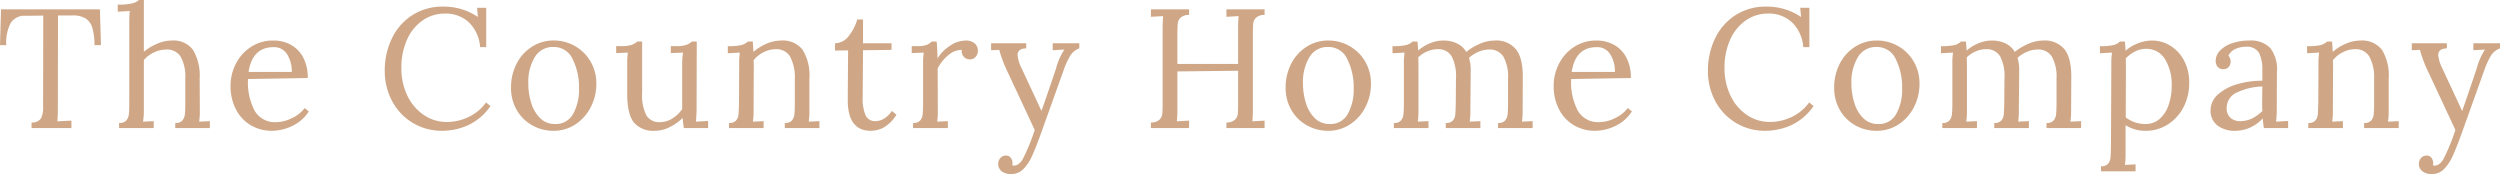 <svg xmlns="http://www.w3.org/2000/svg" width="442.08" height="30.78" viewBox="0 0 442.08 30.78">
  <path id="logoAlt" d="M6.24-.99a1.871,1.871,0,0,0,1.665-.72A4.274,4.274,0,0,0,8.28-3.75v-.93l.03-15.21-3.09.03a2.907,2.907,0,0,0-2.655,1.245A7.542,7.542,0,0,0,1.77-14.67H.66L.84-21H18.33l.18,6.33H17.37A11.233,11.233,0,0,0,17-17.685a3,3,0,0,0-1.17-1.68,4.2,4.2,0,0,0-2.355-.555H10.92L10.89-3.57A22.65,22.65,0,0,1,10.8-1.2l2.49-.12V0H6.24ZM21.72-.9a1.616,1.616,0,0,0,1.26-.435,1.952,1.952,0,0,0,.465-1.125q.075-.69.075-2.1V-18.75a18.013,18.013,0,0,1,.09-1.95l-2.13.12v-1.26a10.875,10.875,0,0,0,2.565-.21,2.808,2.808,0,0,0,1.185-.6h.87v9.15a9.4,9.4,0,0,1,2.37-1.425,6.564,6.564,0,0,1,2.55-.555,4.31,4.31,0,0,1,3.75,1.62,8.942,8.942,0,0,1,1.2,5.1L36-3.18a12.856,12.856,0,0,1-.12,2.04l1.89-.09V0H31.65V-.9A1.566,1.566,0,0,0,32.9-1.335a1.99,1.99,0,0,0,.45-1.11q.075-.675.075-2.115v-4.2a7.3,7.3,0,0,0-.81-3.855,2.8,2.8,0,0,0-2.55-1.275,5.057,5.057,0,0,0-2.2.525A5.013,5.013,0,0,0,26.1-12.03v8.85a12.153,12.153,0,0,1-.15,2.04l1.89-.09V0H21.72ZM48.75.48A7.253,7.253,0,0,1,45.015-.5a6.872,6.872,0,0,1-2.625-2.79,8.818,8.818,0,0,1-.96-4.185,8.424,8.424,0,0,1,.96-3.945,7.649,7.649,0,0,1,2.685-2.955,7.077,7.077,0,0,1,3.915-1.11,6.365,6.365,0,0,1,3.09.75A5.426,5.426,0,0,1,54.27-12.5a7.526,7.526,0,0,1,.81,3.645l-10.56.18A10.69,10.69,0,0,0,45.7-3.06,4.09,4.09,0,0,0,49.47-1.05a6.37,6.37,0,0,0,2.835-.72A6.062,6.062,0,0,0,54.54-3.54l.72.6A7,7,0,0,1,52.305-.36,8.426,8.426,0,0,1,48.75.48ZM52.26-9.93a5.692,5.692,0,0,0-.81-3.09,2.68,2.68,0,0,0-2.43-1.29q-3.72,0-4.41,4.38ZM78.9.48A9.951,9.951,0,0,1,73.635-.93,9.862,9.862,0,0,1,70-4.77a11.23,11.23,0,0,1-1.305-5.4,13.067,13.067,0,0,1,1.185-5.52,10.055,10.055,0,0,1,3.54-4.185A9.852,9.852,0,0,1,79.11-21.48a10.74,10.74,0,0,1,6.06,1.83l-.15-1.62h1.62v6.96H85.56A6.769,6.769,0,0,0,83.6-18.675,5.969,5.969,0,0,0,79.32-20.25a6.792,6.792,0,0,0-3.885,1.185A8.056,8.056,0,0,0,72.66-15.69a11.889,11.889,0,0,0-1.02,5.07,10.948,10.948,0,0,0,1.08,4.935A8.5,8.5,0,0,0,75.63-2.3,7.166,7.166,0,0,0,79.68-1.08a8.782,8.782,0,0,0,3.87-.9,8.068,8.068,0,0,0,3.06-2.55l.78.63A9.722,9.722,0,0,1,83.4-.5,11.238,11.238,0,0,1,78.9.48Zm19.65,0A7.579,7.579,0,0,1,94.755-.5a7.189,7.189,0,0,1-2.73-2.715,7.714,7.714,0,0,1-1-3.93,9.066,9.066,0,0,1,.99-4.245,7.655,7.655,0,0,1,2.715-3,6.991,6.991,0,0,1,3.825-1.1,7.483,7.483,0,0,1,3.81,1.005,7.379,7.379,0,0,1,2.745,2.745,7.6,7.6,0,0,1,1,3.87,8.918,8.918,0,0,1-1,4.2,7.855,7.855,0,0,1-2.73,3.03A6.922,6.922,0,0,1,98.55.48Zm.24-1.2a3.461,3.461,0,0,0,3.225-1.8,8.851,8.851,0,0,0,1.035-4.47,11.109,11.109,0,0,0-1.125-5.19,3.611,3.611,0,0,0-3.375-2.16,3.677,3.677,0,0,0-3.345,1.83,8.441,8.441,0,0,0-1.125,4.5,11.86,11.86,0,0,0,.525,3.585,6.224,6.224,0,0,0,1.59,2.685A3.612,3.612,0,0,0,98.79-.72Zm17.7,1.2a4.514,4.514,0,0,1-3.735-1.47q-1.185-1.47-1.185-5.07V-11.4a12.1,12.1,0,0,1,.12-1.95l-2.07.09v-1.23h.93a5.665,5.665,0,0,0,1.77-.21,2.87,2.87,0,0,0,1.02-.6h.87v9.15a7.807,7.807,0,0,0,.735,3.87,2.622,2.622,0,0,0,2.445,1.23,4.084,4.084,0,0,0,2.175-.66,5.559,5.559,0,0,0,1.725-1.65v-7.71a13.936,13.936,0,0,1,.15-2.28l-2.16.09v-1.23h.93a5.665,5.665,0,0,0,1.77-.21,2.87,2.87,0,0,0,1.02-.6h.87l-.03,11.34a26.583,26.583,0,0,1-.12,2.82l2.16-.12V0h-4.29q-.15-.93-.21-1.8a8.538,8.538,0,0,1-2.31,1.635A5.853,5.853,0,0,1,116.49.48ZM129.57-.9a1.566,1.566,0,0,0,1.245-.435,1.873,1.873,0,0,0,.435-1.08q.06-.645.09-2.145l.03-6.84a12.1,12.1,0,0,1,.12-1.95l-2.13.12v-1.26a10.007,10.007,0,0,0,2.43-.195,2.732,2.732,0,0,0,1.11-.615h.87q.06.57.12,1.83a8.533,8.533,0,0,1,2.325-1.455,6.522,6.522,0,0,1,2.565-.555,4.41,4.41,0,0,1,3.81,1.635,8.643,8.643,0,0,1,1.2,5.085v5.58a12.855,12.855,0,0,1-.12,2.04l1.89-.09V0h-6.12V-.9a1.566,1.566,0,0,0,1.245-.435,1.99,1.99,0,0,0,.45-1.11q.075-.675.075-2.115v-4.2a7.648,7.648,0,0,0-.84-3.885,2.782,2.782,0,0,0-2.55-1.305,4.7,4.7,0,0,0-2.145.54A5.209,5.209,0,0,0,133.92-12q.03.33.03,1.17l-.03,7.65a12.855,12.855,0,0,1-.12,2.04l1.89-.09V0h-6.12ZM154.65.48q-4.11,0-4.08-5.52l.06-8.7-2.31.03V-15a3.106,3.106,0,0,0,2.445-1.305,8.552,8.552,0,0,0,1.485-2.9h1.02V-15h5.04v1.17l-5.04.06q-.03,4.59-.045,6.36t-.015,1.98a7.487,7.487,0,0,0,.51,3.165,1.81,1.81,0,0,0,1.77,1.035,2.881,2.881,0,0,0,1.545-.48,4.528,4.528,0,0,0,1.335-1.32l.81.66a6.463,6.463,0,0,1-2.31,2.3A5.055,5.055,0,0,1,154.65.48ZM162.12-.9a1.566,1.566,0,0,0,1.245-.435,1.99,1.99,0,0,0,.45-1.11q.075-.675.075-2.115V-11.4a12.1,12.1,0,0,1,.12-1.95l-2.13.09v-1.23h.93a5.024,5.024,0,0,0,1.65-.195,2.955,2.955,0,0,0,.96-.615h.87q.12,1.17.15,2.97a7.3,7.3,0,0,1,2.145-2.19,5.039,5.039,0,0,1,2.9-.96,2.325,2.325,0,0,1,1.5.48,1.7,1.7,0,0,1,.6,1.41,1.558,1.558,0,0,1-.375.96,1.273,1.273,0,0,1-1.065.48,1.352,1.352,0,0,1-1.08-.495,1.459,1.459,0,0,1-.33-1.185,3.577,3.577,0,0,0-2.3.87,7.5,7.5,0,0,0-1.965,2.4l.03,7.38a12.855,12.855,0,0,1-.12,2.04l1.89-.09V0h-6.15Zm17.31,9.03a2.6,2.6,0,0,1-1.62-.48,1.6,1.6,0,0,1-.63-1.35,1.493,1.493,0,0,1,.375-1.005,1.227,1.227,0,0,1,.975-.435,1,1,0,0,1,.885.42,1.529,1.529,0,0,1,.285.87,2.264,2.264,0,0,1-.03.42.64.64,0,0,0,.33.06,1.339,1.339,0,0,0,.795-.3,2.817,2.817,0,0,0,.735-.87,34.664,34.664,0,0,0,2.1-5.13L178.95-9.69a22.986,22.986,0,0,1-1.59-4.14l-1.44.06V-15h6.21v.9h-.12q-1.41.09-1.41,1.2a6.562,6.562,0,0,0,.72,2.34l3.51,7.53q.9-2.55,2.58-7.53a10.917,10.917,0,0,1,1.47-3.33l-2.07.12V-15h4.71v.9a3.166,3.166,0,0,0-1.575,1.245A14.011,14.011,0,0,0,188.73-10.2L184.98.27Q183.9,3.3,183.2,4.845a8.03,8.03,0,0,1-1.59,2.415A2.983,2.983,0,0,1,179.43,8.13ZM204.18-.99a2.161,2.161,0,0,0,1.5-.48,1.7,1.7,0,0,0,.51-1.065q.06-.615.06-2.145V-17.64q0-1.26.09-2.16l-2.16.12V-21h6.75v.99a2.161,2.161,0,0,0-1.5.48,1.7,1.7,0,0,0-.51,1.065q-.06.615-.06,2.145v4.98H219.6v-6.3q0-1.26.09-2.16l-2.16.12V-21h6.75v.99a2.161,2.161,0,0,0-1.5.48,1.7,1.7,0,0,0-.51,1.065q-.06.615-.06,2.145V-3.57a22.651,22.651,0,0,1-.09,2.37l2.16-.12V0h-6.75V-.99a2.161,2.161,0,0,0,1.5-.48,1.7,1.7,0,0,0,.51-1.065q.06-.615.06-2.145v-5.46l-10.74.12v6.45a22.651,22.651,0,0,1-.09,2.37l2.16-.12V0h-6.75ZM235.53.48A7.579,7.579,0,0,1,231.735-.5a7.189,7.189,0,0,1-2.73-2.715A7.714,7.714,0,0,1,228-7.14a9.066,9.066,0,0,1,.99-4.245,7.655,7.655,0,0,1,2.715-3,6.991,6.991,0,0,1,3.825-1.1,7.483,7.483,0,0,1,3.81,1.005,7.379,7.379,0,0,1,2.745,2.745,7.6,7.6,0,0,1,1.005,3.87,8.918,8.918,0,0,1-1.005,4.2,7.855,7.855,0,0,1-2.73,3.03A6.922,6.922,0,0,1,235.53.48Zm.24-1.2A3.461,3.461,0,0,0,239-2.52a8.851,8.851,0,0,0,1.035-4.47,11.109,11.109,0,0,0-1.125-5.19,3.611,3.611,0,0,0-3.375-2.16,3.677,3.677,0,0,0-3.345,1.83,8.441,8.441,0,0,0-1.125,4.5,11.859,11.859,0,0,0,.525,3.585,6.224,6.224,0,0,0,1.59,2.685A3.612,3.612,0,0,0,235.77-.72ZM247.14-.9a1.566,1.566,0,0,0,1.245-.435,1.99,1.99,0,0,0,.45-1.11q.075-.675.075-2.115V-11.4a12.1,12.1,0,0,1,.12-1.95l-2.13.12v-1.26a10.007,10.007,0,0,0,2.43-.195,2.732,2.732,0,0,0,1.11-.615h.87q.06.45.12,1.59a7.516,7.516,0,0,1,2.1-1.29,6.054,6.054,0,0,1,2.31-.48,5.486,5.486,0,0,1,2.5.525,3.843,3.843,0,0,1,1.605,1.485,10.228,10.228,0,0,1,2.415-1.44,6.524,6.524,0,0,1,2.565-.57,4.523,4.523,0,0,1,3.855,1.605Q270-12.27,269.94-8.76l-.03,5.58a12.857,12.857,0,0,1-.12,2.04l1.89-.09V0h-6.12V-.9a1.566,1.566,0,0,0,1.245-.435,1.99,1.99,0,0,0,.45-1.11q.075-.675.075-2.115v-4.2a7.3,7.3,0,0,0-.81-3.855,2.8,2.8,0,0,0-2.55-1.275,4.731,4.731,0,0,0-1.875.405,5.853,5.853,0,0,0-1.665,1.065,7.156,7.156,0,0,1,.3,2.19l-.06,7.05a12.857,12.857,0,0,1-.12,2.04l1.89-.09V0h-6.12V-.9a1.566,1.566,0,0,0,1.245-.435A1.873,1.873,0,0,0,258-2.415q.06-.645.09-2.145l.03-4.2a7.529,7.529,0,0,0-.75-3.9,2.692,2.692,0,0,0-2.49-1.29,4.669,4.669,0,0,0-1.845.39,4.938,4.938,0,0,0-1.575,1.05l.03,1.62v7.71a12.855,12.855,0,0,1-.12,2.04l1.89-.09V0h-6.12ZM282.72.48A7.253,7.253,0,0,1,278.985-.5a6.871,6.871,0,0,1-2.625-2.79,8.818,8.818,0,0,1-.96-4.185,8.424,8.424,0,0,1,.96-3.945,7.649,7.649,0,0,1,2.685-2.955,7.077,7.077,0,0,1,3.915-1.11,6.365,6.365,0,0,1,3.09.75,5.426,5.426,0,0,1,2.19,2.235,7.526,7.526,0,0,1,.81,3.645l-10.56.18a10.69,10.69,0,0,0,1.185,5.61,4.09,4.09,0,0,0,3.765,2.01,6.37,6.37,0,0,0,2.835-.72,6.062,6.062,0,0,0,2.235-1.77l.72.6a7,7,0,0,1-2.955,2.58A8.427,8.427,0,0,1,282.72.48Zm3.51-10.41a5.692,5.692,0,0,0-.81-3.09,2.68,2.68,0,0,0-2.43-1.29q-3.72,0-4.41,4.38ZM312.87.48a9.951,9.951,0,0,1-5.265-1.41,9.862,9.862,0,0,1-3.63-3.84,11.23,11.23,0,0,1-1.3-5.4,13.067,13.067,0,0,1,1.185-5.52,10.055,10.055,0,0,1,3.54-4.185,9.852,9.852,0,0,1,5.685-1.605,10.74,10.74,0,0,1,6.06,1.83l-.15-1.62h1.62v6.96h-1.08a6.769,6.769,0,0,0-1.965-4.365,5.969,5.969,0,0,0-4.275-1.575,6.792,6.792,0,0,0-3.885,1.185,8.056,8.056,0,0,0-2.775,3.375,11.889,11.889,0,0,0-1.02,5.07,10.948,10.948,0,0,0,1.08,4.935A8.5,8.5,0,0,0,309.6-2.3a7.166,7.166,0,0,0,4.05,1.215,8.782,8.782,0,0,0,3.87-.9,8.068,8.068,0,0,0,3.06-2.55l.78.63A9.722,9.722,0,0,1,317.37-.5,11.238,11.238,0,0,1,312.87.48Zm19.65,0a7.579,7.579,0,0,1-3.8-.975A7.19,7.19,0,0,1,326-3.21a7.714,7.714,0,0,1-1-3.93,9.066,9.066,0,0,1,.99-4.245,7.655,7.655,0,0,1,2.715-3,6.991,6.991,0,0,1,3.825-1.1,7.483,7.483,0,0,1,3.81,1.005,7.379,7.379,0,0,1,2.745,2.745,7.6,7.6,0,0,1,1.005,3.87,8.918,8.918,0,0,1-1.005,4.2,7.855,7.855,0,0,1-2.73,3.03A6.922,6.922,0,0,1,332.52.48Zm.24-1.2a3.461,3.461,0,0,0,3.225-1.8,8.851,8.851,0,0,0,1.035-4.47,11.109,11.109,0,0,0-1.125-5.19,3.611,3.611,0,0,0-3.375-2.16,3.677,3.677,0,0,0-3.345,1.83,8.441,8.441,0,0,0-1.125,4.5,11.859,11.859,0,0,0,.525,3.585,6.225,6.225,0,0,0,1.59,2.685A3.612,3.612,0,0,0,332.76-.72ZM344.13-.9a1.566,1.566,0,0,0,1.245-.435,1.99,1.99,0,0,0,.45-1.11q.075-.675.075-2.115V-11.4a12.1,12.1,0,0,1,.12-1.95l-2.13.12v-1.26a10.008,10.008,0,0,0,2.43-.195,2.731,2.731,0,0,0,1.11-.615h.87q.06.45.12,1.59a7.517,7.517,0,0,1,2.1-1.29,6.054,6.054,0,0,1,2.31-.48,5.486,5.486,0,0,1,2.505.525,3.843,3.843,0,0,1,1.605,1.485,10.228,10.228,0,0,1,2.415-1.44,6.524,6.524,0,0,1,2.565-.57,4.523,4.523,0,0,1,3.855,1.605q1.215,1.605,1.155,5.115l-.03,5.58a12.857,12.857,0,0,1-.12,2.04l1.89-.09V0h-6.12V-.9a1.566,1.566,0,0,0,1.245-.435,1.99,1.99,0,0,0,.45-1.11q.075-.675.075-2.115v-4.2a7.3,7.3,0,0,0-.81-3.855,2.8,2.8,0,0,0-2.55-1.275,4.731,4.731,0,0,0-1.875.405,5.853,5.853,0,0,0-1.665,1.065,7.157,7.157,0,0,1,.3,2.19l-.06,7.05a12.857,12.857,0,0,1-.12,2.04l1.89-.09V0h-6.12V-.9a1.566,1.566,0,0,0,1.245-.435,1.873,1.873,0,0,0,.435-1.08q.06-.645.09-2.145l.03-4.2a7.529,7.529,0,0,0-.75-3.9,2.692,2.692,0,0,0-2.49-1.29,4.669,4.669,0,0,0-1.845.39,4.938,4.938,0,0,0-1.575,1.05l.03,1.62v7.71a12.853,12.853,0,0,1-.12,2.04l1.89-.09V0h-6.12Zm28.05,7.65a1.566,1.566,0,0,0,1.245-.435,1.873,1.873,0,0,0,.435-1.08q.06-.645.09-2.145l.06-14.49a12.1,12.1,0,0,1,.12-1.95l-2.13.12v-1.26a10.007,10.007,0,0,0,2.43-.195,2.493,2.493,0,0,0,1.08-.615h.9q.12,1.47.12,1.62a7.038,7.038,0,0,1,2.16-1.3,6.774,6.774,0,0,1,2.49-.5,6.163,6.163,0,0,1,3.27.915,6.708,6.708,0,0,1,2.415,2.61,8.114,8.114,0,0,1,.915,3.915,9.129,9.129,0,0,1-1.05,4.425,7.854,7.854,0,0,1-2.8,3.015,7.11,7.11,0,0,1-3.8,1.08,6.479,6.479,0,0,1-3.6-.99V4.47a12.857,12.857,0,0,1-.12,2.04l1.89-.09V7.65h-6.12Zm7.89-7.47a3.68,3.68,0,0,0,2.445-.87,5.6,5.6,0,0,0,1.6-2.43,10.269,10.269,0,0,0,.57-3.54,8.563,8.563,0,0,0-1.155-4.575A3.778,3.778,0,0,0,380.1-14.01a4.137,4.137,0,0,0-1.92.48,6.094,6.094,0,0,0-1.62,1.2q.03.21.03,1.83l-.03,8.61A5.622,5.622,0,0,0,380.07-.72ZM396.06.48a5,5,0,0,1-3.345-.99,3.237,3.237,0,0,1-1.155-2.58,3.735,3.735,0,0,1,1.4-2.94,8.956,8.956,0,0,1,3.51-1.785,15.056,15.056,0,0,1,4.245-.555v-1.86a6.685,6.685,0,0,0-.57-3.045,2.479,2.479,0,0,0-2.43-1.1,4.154,4.154,0,0,0-1.77.39,2.5,2.5,0,0,0-1.23,1.17,1.609,1.609,0,0,1,.39,1.14,1.334,1.334,0,0,1-.33.855,1.166,1.166,0,0,1-.96.405,1.257,1.257,0,0,1-.99-.405,1.543,1.543,0,0,1-.36-1.065,2.615,2.615,0,0,1,.765-1.815,5.189,5.189,0,0,1,2.13-1.3,9.133,9.133,0,0,1,3.045-.48,4.759,4.759,0,0,1,3.72,1.335,6.087,6.087,0,0,1,1.17,4.215l-.03,6.75a18.519,18.519,0,0,1-.12,2.04l2.13-.12V0h-4.29q-.09-.45-.21-1.71A6.593,6.593,0,0,1,396.06.48Zm.69-1.71a4.826,4.826,0,0,0,2.07-.435A7.4,7.4,0,0,0,400.71-3q-.03-.45-.03-1.53l.03-2.82a11.018,11.018,0,0,0-4.38,1.005,2.969,2.969,0,0,0-1.92,2.805,2.193,2.193,0,0,0,.66,1.71A2.4,2.4,0,0,0,396.75-1.23Zm12.09.33a1.566,1.566,0,0,0,1.245-.435,1.873,1.873,0,0,0,.435-1.08q.06-.645.09-2.145l.03-6.84a12.1,12.1,0,0,1,.12-1.95l-2.13.12v-1.26a10.008,10.008,0,0,0,2.43-.195,2.731,2.731,0,0,0,1.11-.615h.87q.06.57.12,1.83a8.533,8.533,0,0,1,2.325-1.455,6.522,6.522,0,0,1,2.565-.555,4.41,4.41,0,0,1,3.81,1.635,8.643,8.643,0,0,1,1.2,5.085v5.58a12.857,12.857,0,0,1-.12,2.04l1.89-.09V0h-6.12V-.9a1.566,1.566,0,0,0,1.245-.435,1.99,1.99,0,0,0,.45-1.11q.075-.675.075-2.115v-4.2a7.648,7.648,0,0,0-.84-3.885,2.782,2.782,0,0,0-2.55-1.305,4.7,4.7,0,0,0-2.145.54A5.209,5.209,0,0,0,413.19-12q.03.33.03,1.17l-.03,7.65a12.853,12.853,0,0,1-.12,2.04l1.89-.09V0h-6.12Zm21.81,9.03a2.6,2.6,0,0,1-1.62-.48,1.6,1.6,0,0,1-.63-1.35,1.493,1.493,0,0,1,.375-1.005,1.227,1.227,0,0,1,.975-.435,1,1,0,0,1,.885.42,1.529,1.529,0,0,1,.285.87,2.265,2.265,0,0,1-.03.42.64.64,0,0,0,.33.06,1.339,1.339,0,0,0,.795-.3,2.817,2.817,0,0,0,.735-.87,34.663,34.663,0,0,0,2.1-5.13L430.17-9.69a22.986,22.986,0,0,1-1.59-4.14l-1.44.06V-15h6.21v.9h-.12q-1.41.09-1.41,1.2a6.562,6.562,0,0,0,.72,2.34l3.51,7.53q.9-2.55,2.58-7.53a10.917,10.917,0,0,1,1.47-3.33l-2.07.12V-15h4.71v.9a3.166,3.166,0,0,0-1.575,1.245A14.013,14.013,0,0,0,439.95-10.2L436.2.27q-1.08,3.03-1.785,4.575a8.03,8.03,0,0,1-1.59,2.415A2.983,2.983,0,0,1,430.65,8.13Z" transform="translate(-0.66 22.65)" fill="#cfa787"/>
</svg>
